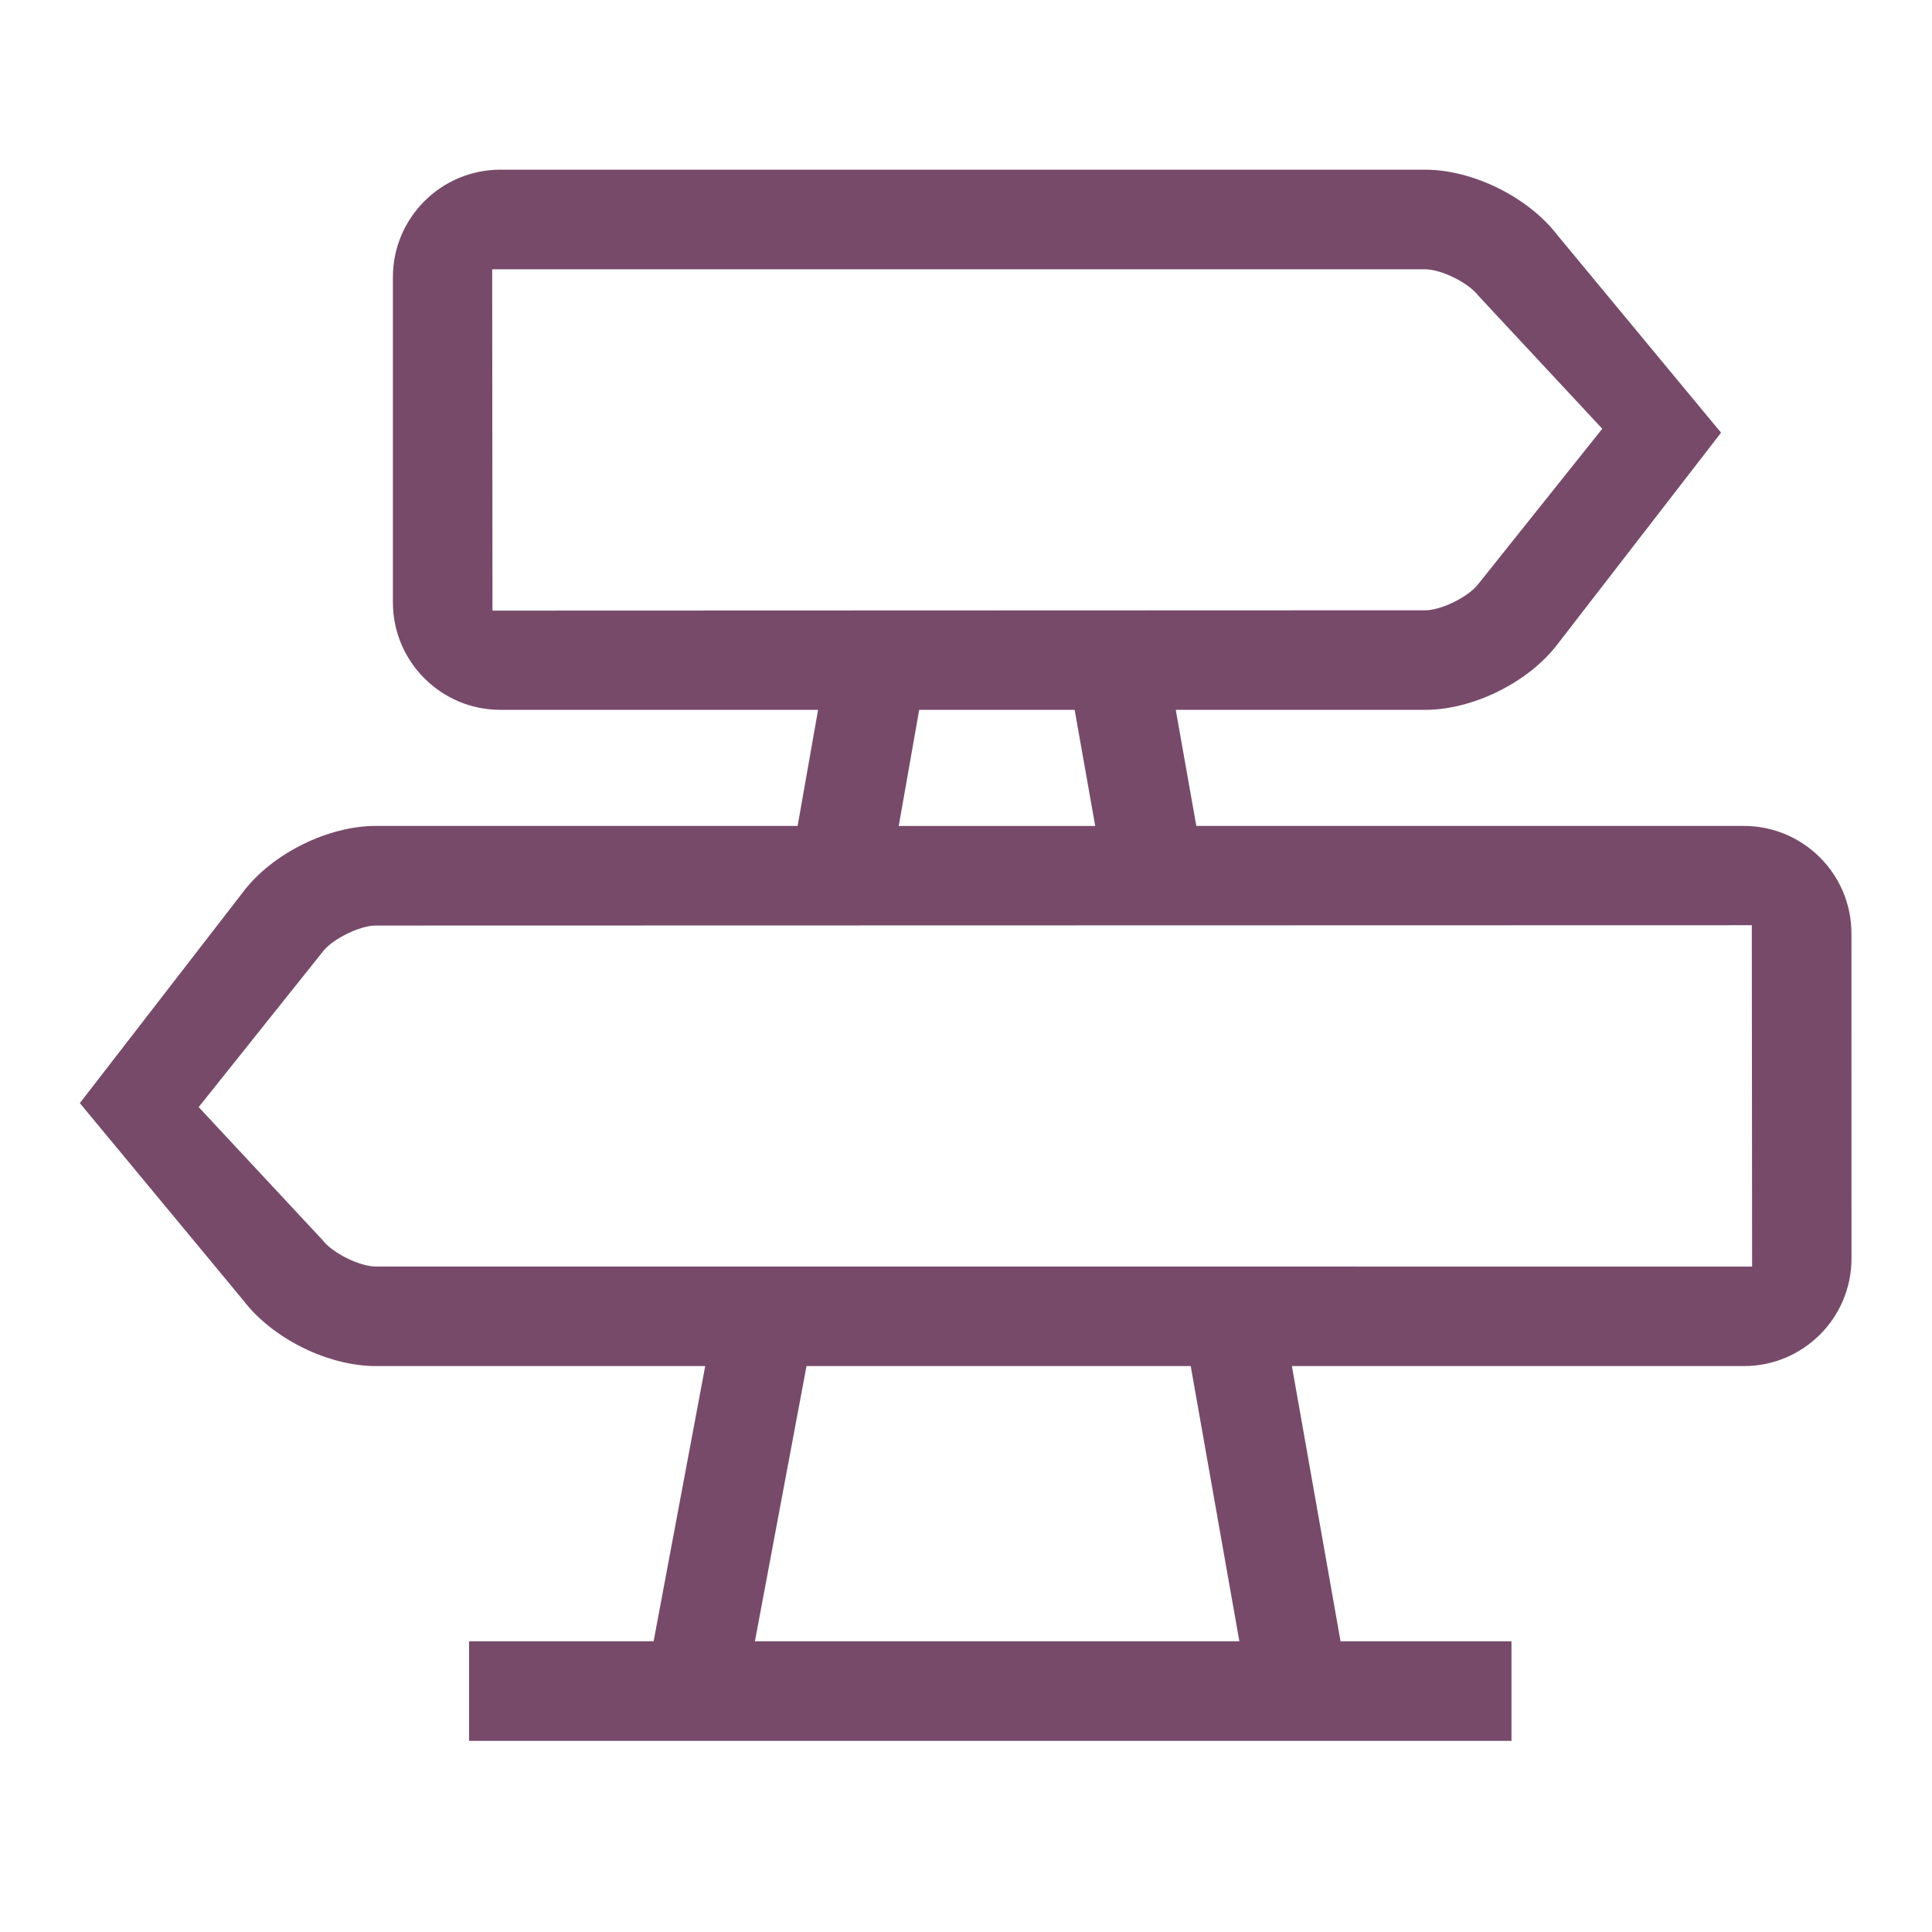 <?xml version="1.0" encoding="utf-8"?>
<!-- Generator: Adobe Illustrator 16.0.0, SVG Export Plug-In . SVG Version: 6.00 Build 0)  -->
<!DOCTYPE svg PUBLIC "-//W3C//DTD SVG 1.1//EN" "http://www.w3.org/Graphics/SVG/1.1/DTD/svg11.dtd">
<svg version="1.1" id="Layer_1" xmlns="http://www.w3.org/2000/svg" xmlns:xlink="http://www.w3.org/1999/xlink" x="0px" y="0px"
	 width="141.73px" height="141.73px" viewBox="0 0 141.73 141.73" enable-background="new 0 0 141.73 141.73" xml:space="preserve">
<path fill="#774A6A" d="M135.82,68.472c0-4.347-3.536-7.882-7.883-7.882H87.761l-1.508-8.516h18.301c3.498,0,7.573-2.019,9.692-4.8
	l12.009-15.532l-11.991-14.476c-2.139-2.801-6.216-4.818-9.71-4.818H36.704c-4.346,0-7.881,3.535-7.881,7.88v23.864
	c0,4.346,3.536,7.881,7.881,7.881h23.31l-1.501,8.516H27.565c-3.499,0-7.576,2.021-9.696,4.801L5.858,80.923L17.854,95.4
	c2.135,2.799,6.212,4.814,9.711,4.814h24.169l-3.785,20.187H34.41v7.309h76.471v-7.309h-12.54l-3.569-20.187h33.168
	c4.347,0,7.883-3.533,7.883-7.881L135.82,68.472L135.82,68.472z M36.128,44.794l-0.022-25.038h68.45
	c1.175,0,3.172,0.989,3.885,1.925l9.1,9.771l-9.104,11.404c-0.708,0.925-2.705,1.914-3.879,1.914L36.128,44.794z M80.344,60.591
	H65.93l1.501-8.516h11.404L80.344,60.591z M55.381,120.401l3.784-20.187H87.35l3.569,20.187H55.381z M27.565,92.911
	c-1.176,0-3.174-0.989-3.888-1.924l-9.102-9.771l9.106-11.405c0.708-0.927,2.708-1.914,3.882-1.914l100.948-0.024l0.023,25.04
	L27.565,92.911L27.565,92.911z"/>
</svg>
